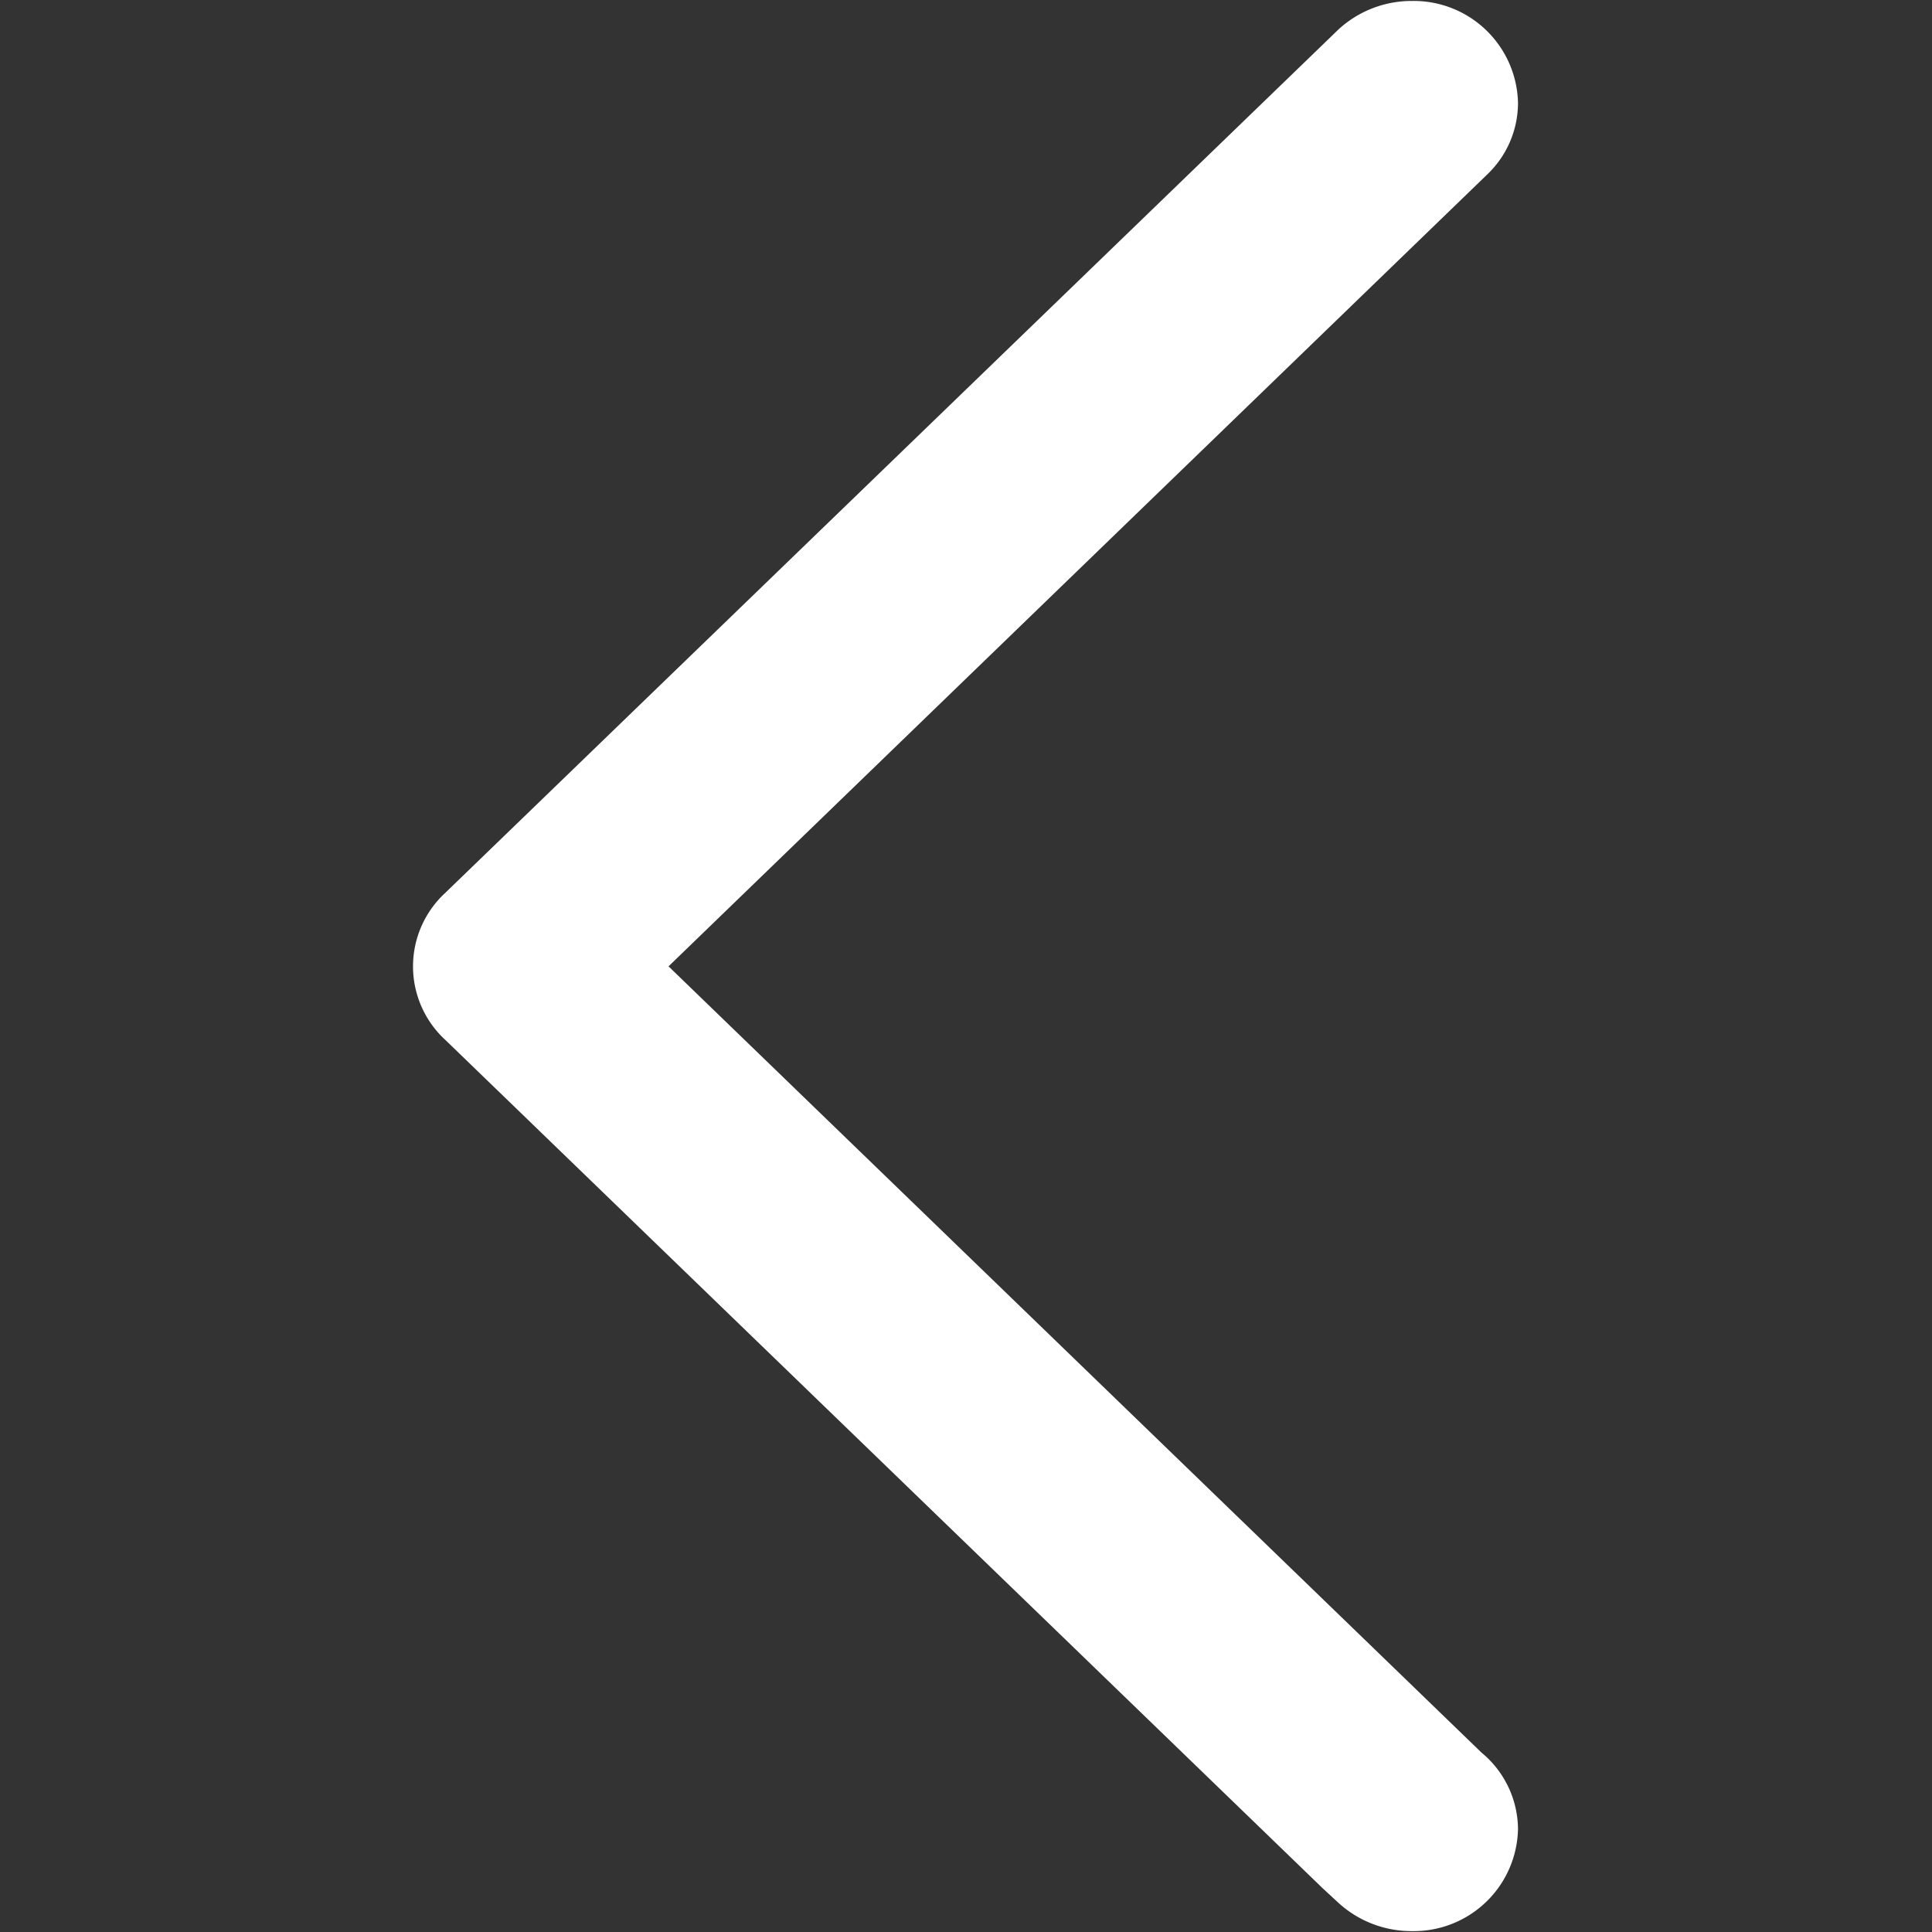 <svg xmlns="http://www.w3.org/2000/svg" width="28" height="28" viewBox="0 0 28 28">
  <rect x="0" y="0" width="28" height="28" fill="#333333" stroke="none"/>
<defs>
    <style>
      .cls-1 {
        fill: #fff;
        fill-rule: evenodd;
      }
    </style>
  </defs>
  <path id="img_banner_arrow_rleft" class="cls-1" d="M74.463,558.987a1.567,1.567,0,0,1-1.071-.415l-0.224-.207L60.46,546.077a1.448,1.448,0,0,1-.01-2.134L73.4,531.425a1.566,1.566,0,0,1,1.066-.411A1.511,1.511,0,0,1,76,532.491a1.435,1.435,0,0,1-.428,1.02L63.689,545.005,75.471,556.4A1.45,1.45,0,0,1,76,557.51,1.511,1.511,0,0,1,74.463,558.987Z" transform="translate(-54 -531)"/>
</svg>

